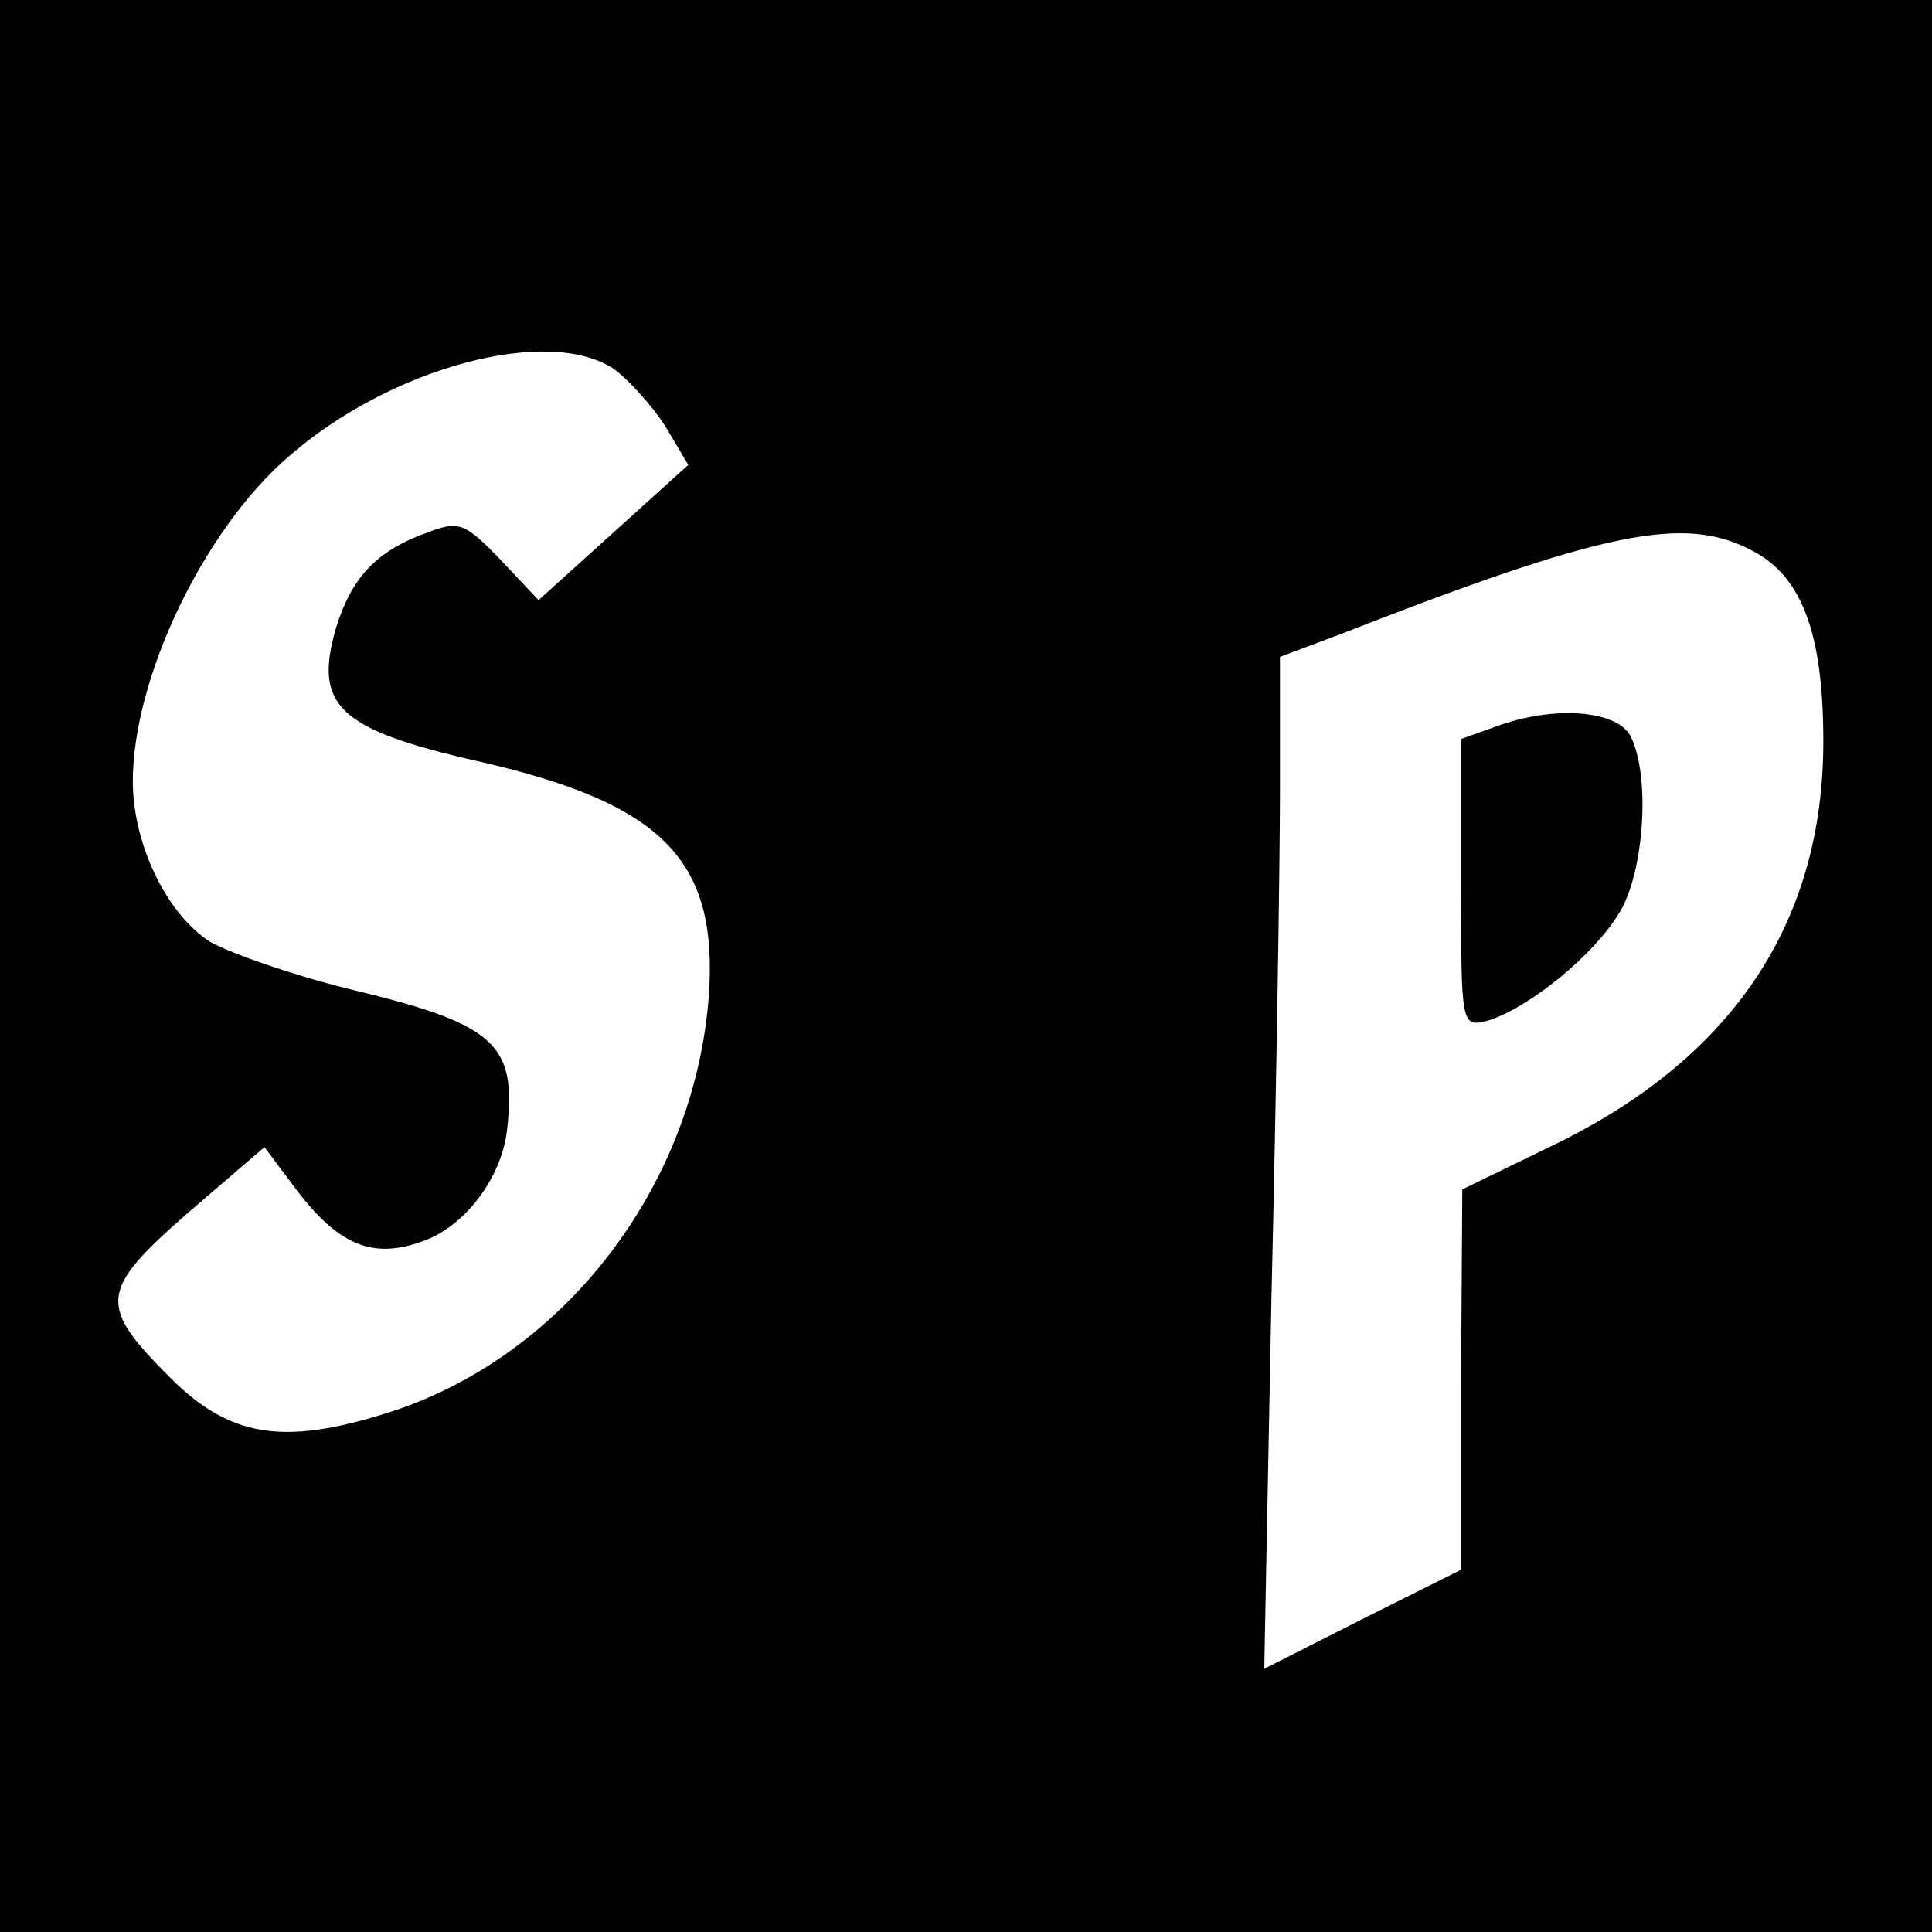<?xml version="1.0" standalone="no"?>
<!DOCTYPE svg PUBLIC "-//W3C//DTD SVG 20010904//EN"
 "http://www.w3.org/TR/2001/REC-SVG-20010904/DTD/svg10.dtd">
<svg version="1.0" xmlns="http://www.w3.org/2000/svg"
 width="160pt" height="160pt" viewBox="0 0 160 160"
 preserveAspectRatio="xMidYMid meet">
<g transform="translate(0,160) scale(0.1,-0.1)"
fill="#000000" stroke="none">
<path d="M0 800 l0 -800 800 0 800 0 0 800 0 800 -800 0 -800 0 0 -800z m509
494 c12 -9 31 -30 42 -47 l19 -32 -62 -56 -62 -56 -32 34 c-29 30 -34 32 -60
22 -42 -15 -63 -37 -76 -80 -18 -63 2 -83 116 -109 155 -35 201 -82 193 -195
-12 -159 -122 -301 -269 -346 -84 -26 -128 -19 -177 30 -60 60 -59 72 14 136
l64 55 27 -36 c36 -47 65 -58 109 -40 33 14 61 53 65 91 8 71 -10 87 -131 116
-45 11 -97 29 -115 39 -36 23 -64 81 -64 133 0 85 58 207 128 268 85 75 217
110 271 73z m942 -150 c41 -21 59 -68 59 -158 0 -151 -76 -264 -227 -336 l-72
-35 -1 -157 0 -158 -82 -41 -81 -41 6 309 c4 169 7 358 7 418 l0 111 48 18
c220 86 287 100 343 70z"/>
<path d="M1238 998 l-28 -10 0 -120 c0 -119 0 -119 23 -113 34 11 87 54 108
89 21 34 26 115 9 147 -12 21 -64 25 -112 7z"/>
</g>
</svg>
